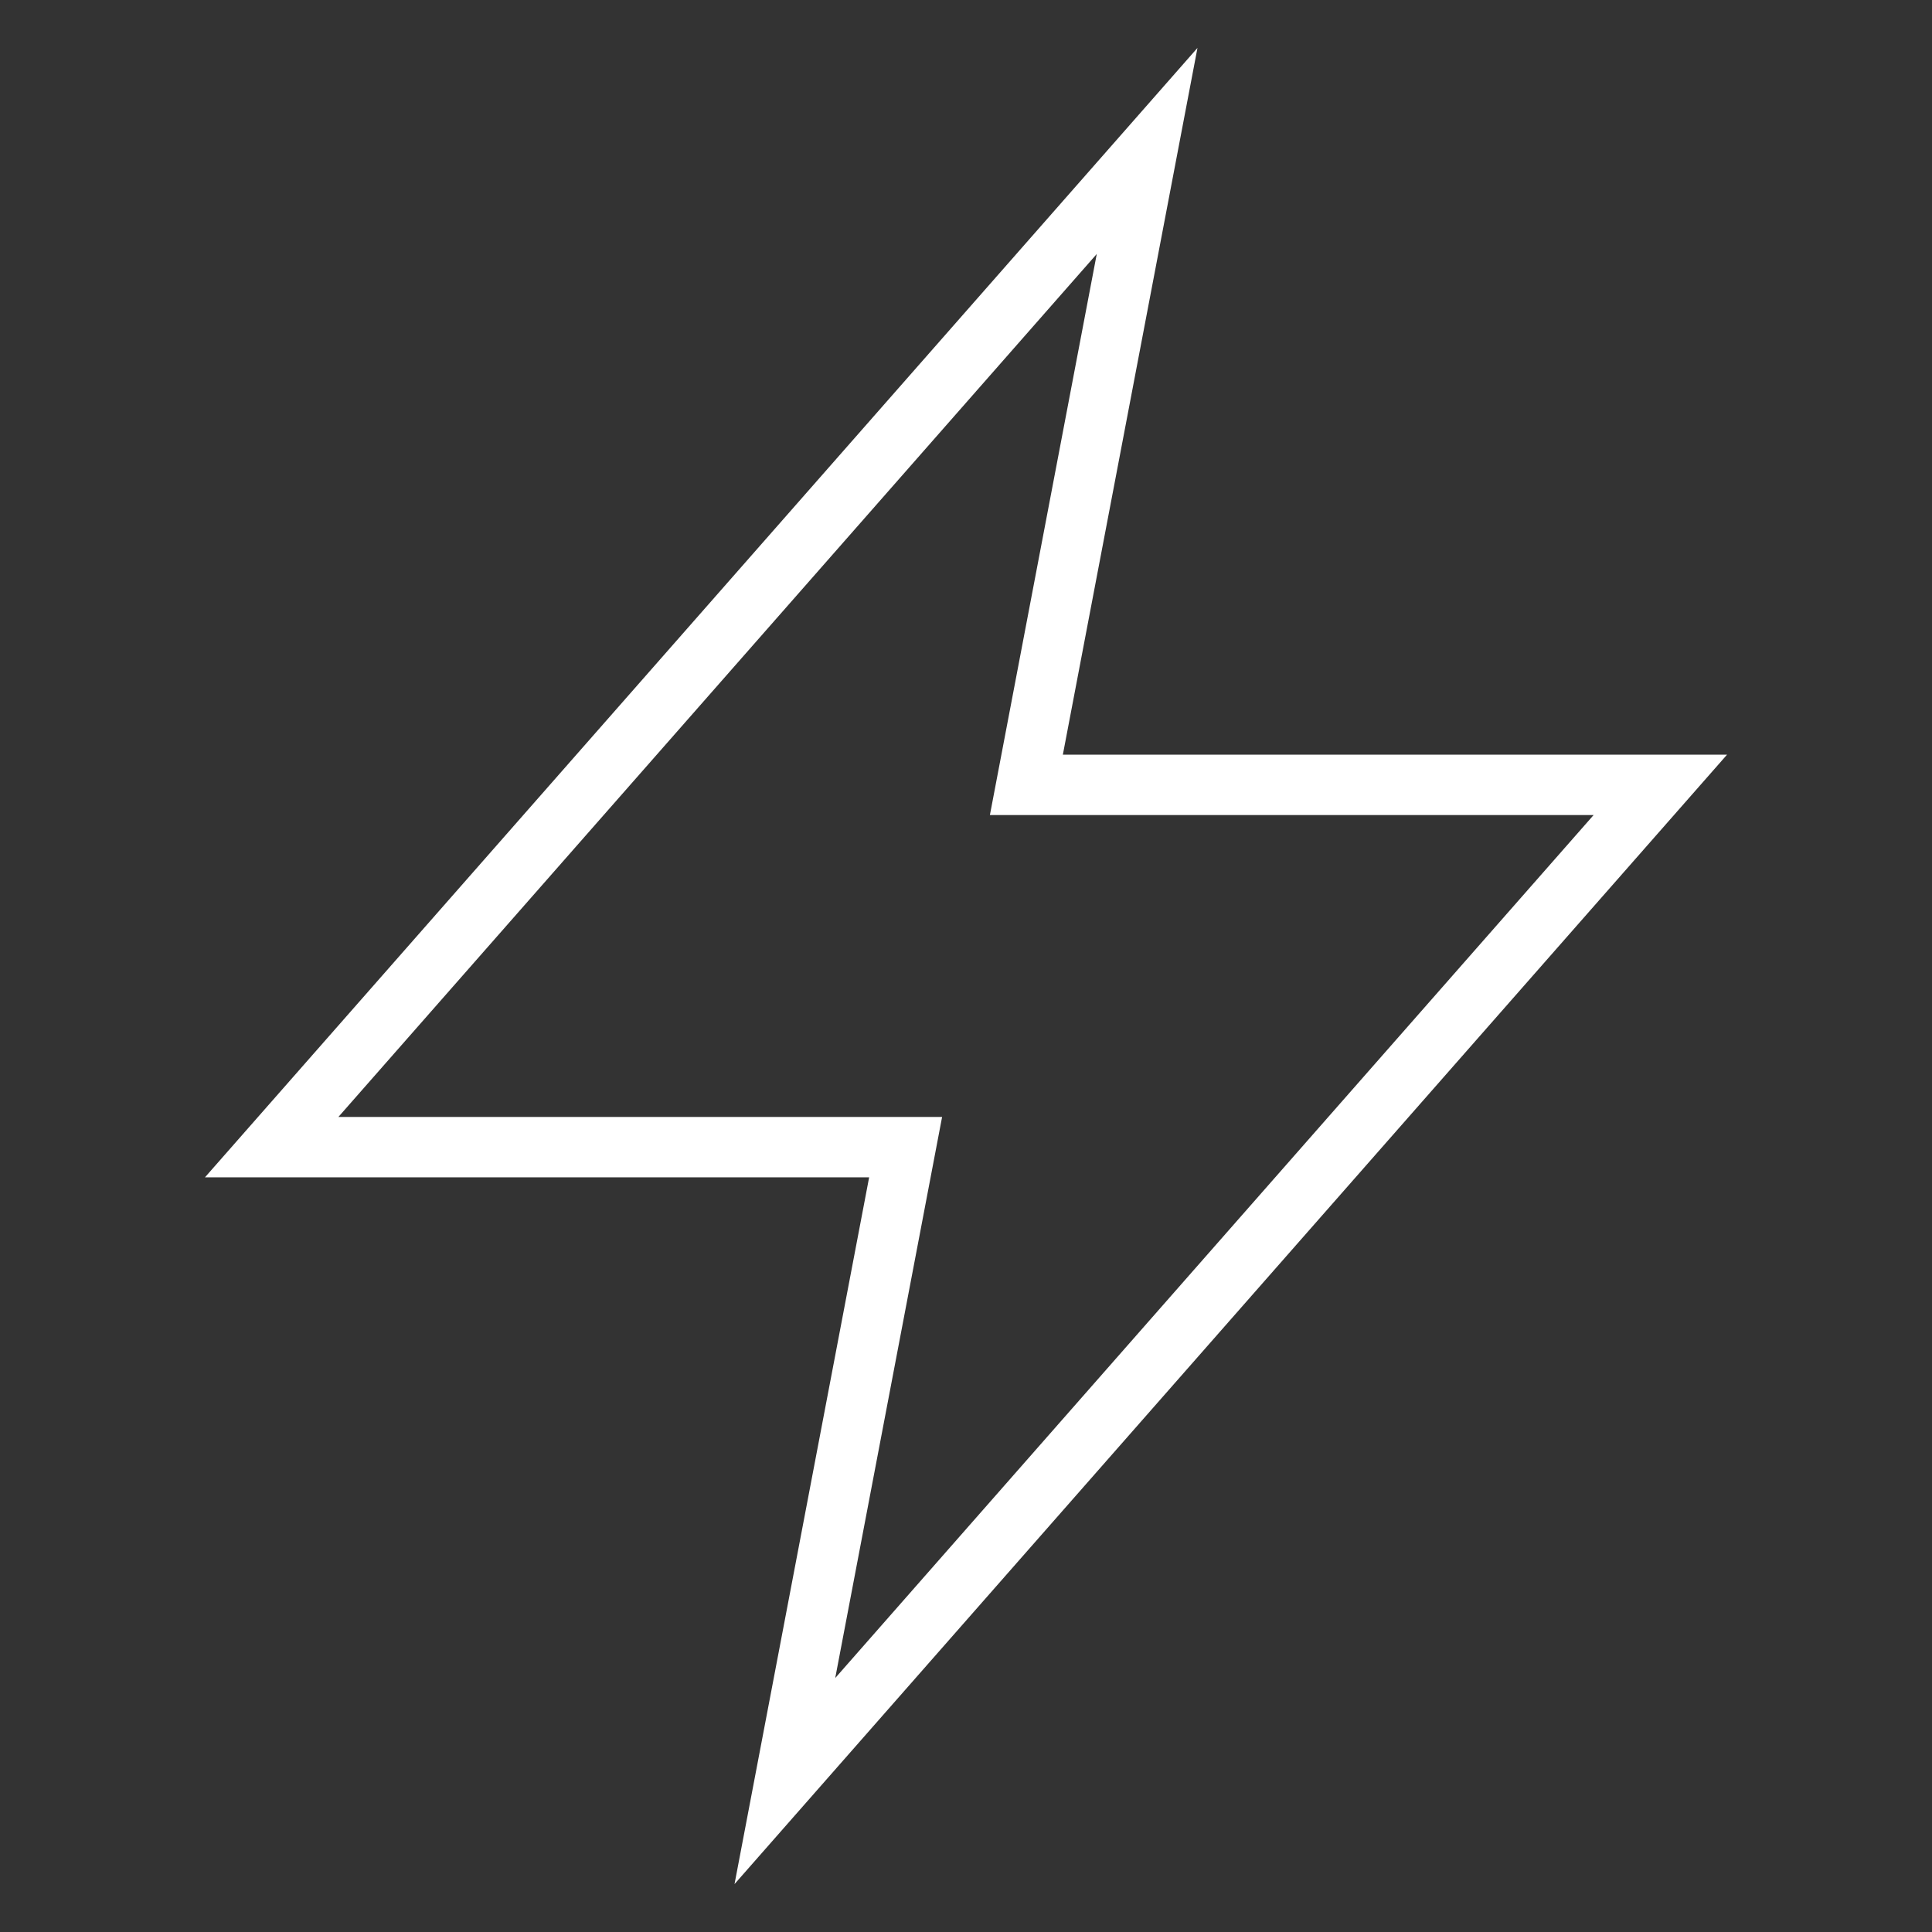 <svg xmlns="http://www.w3.org/2000/svg" xmlns:xlink="http://www.w3.org/1999/xlink" x="0px" y="0px" width="64px" height="64px" viewBox="0 0 64 64"><rect x="0" y="0" width="64" height="64" fill="#333333" stroke="none"/><g stroke-width="2" transform="translate(0, 0)"><polygon points="38 5 9 38 30 38 26 59 55 26 34 26 38 5" fill="none" stroke="#ffffff" stroke-linecap="square" stroke-miterlimit="10" stroke-width="2" stroke-linejoin="miter"></polygon></g></svg>